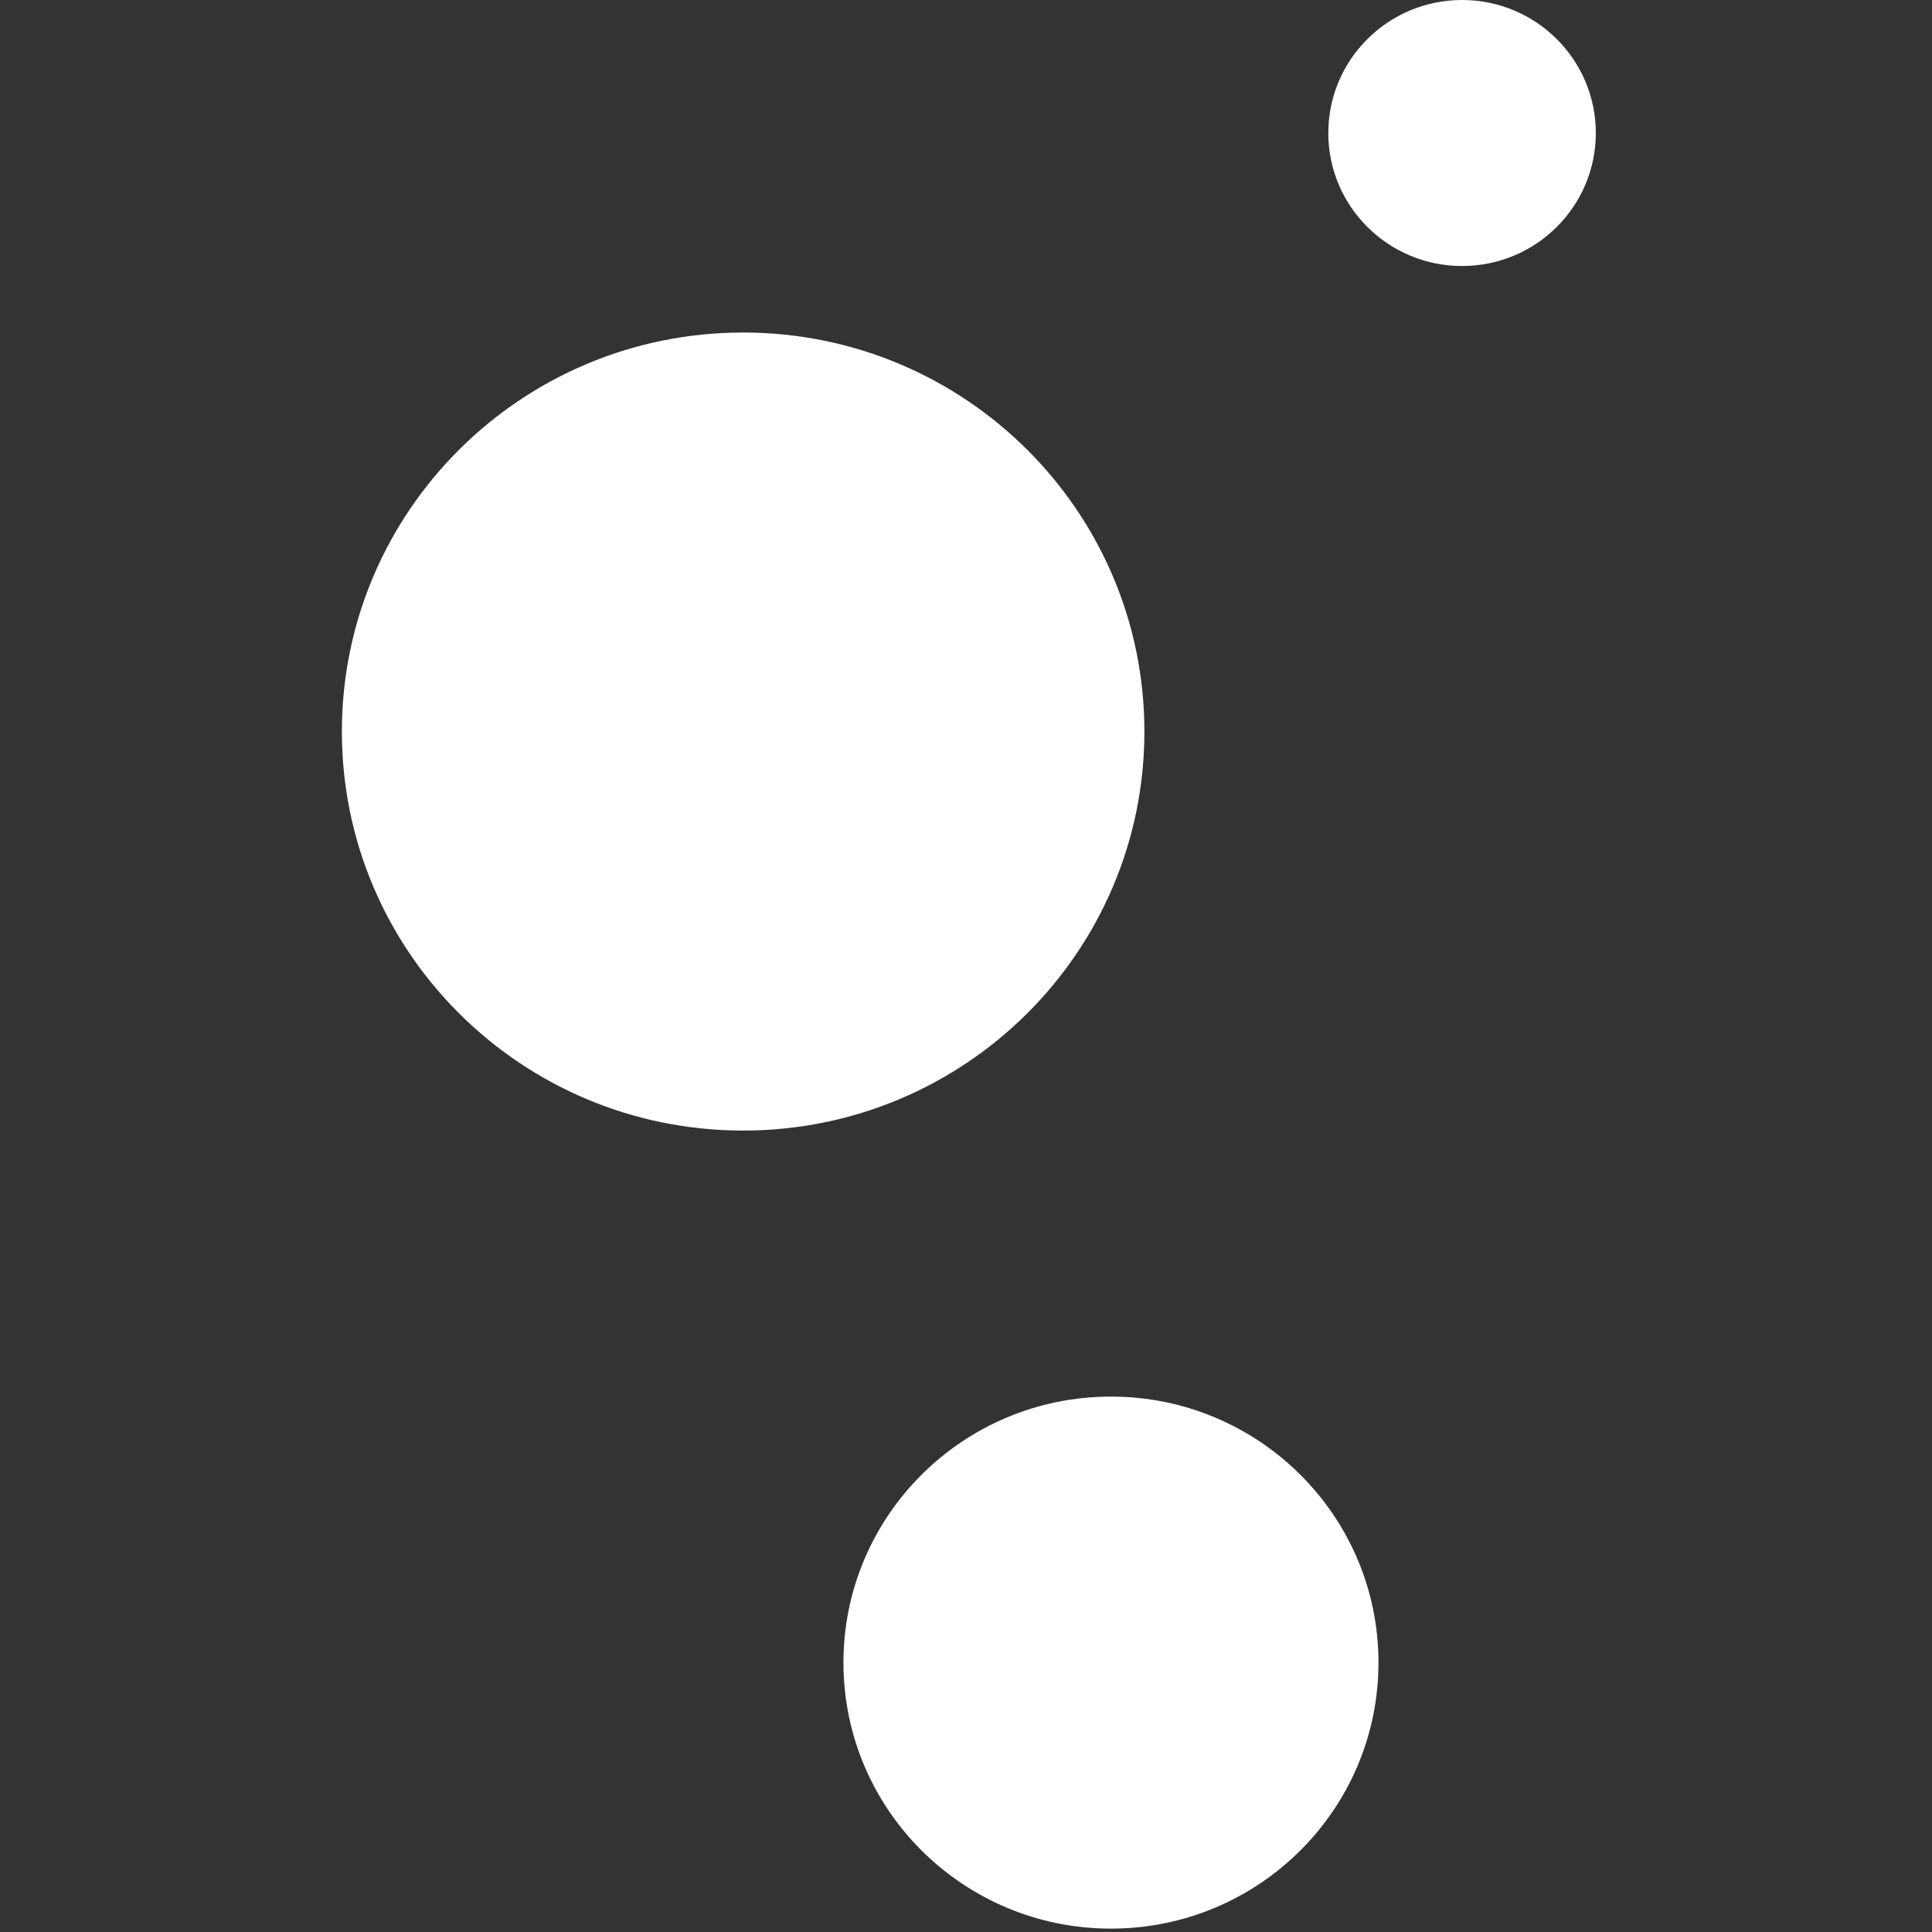 <svg width="243" height="243" viewBox="0 0 243 243" fill="none" xmlns="http://www.w3.org/2000/svg">
<rect x="0" y="0" width="243" height="243" fill="#333333" stroke="none"/>
<path d="M173.379 209.116C173.379 227.595 158.315 242.575 139.732 242.575C121.15 242.575 106.086 227.595 106.086 209.116C106.086 190.637 121.15 175.658 139.732 175.658C158.315 175.658 173.379 190.637 173.379 209.116Z" fill="white"/>
<path d="M143.938 92.011C143.938 119.729 121.342 142.199 93.469 142.199C65.596 142.199 43 119.729 43 92.011C43 64.293 65.596 41.823 93.469 41.823C121.342 41.823 143.938 64.293 143.938 92.011Z" fill="white"/>
<path d="M200.716 16.729C200.716 25.969 193.184 33.459 183.893 33.459C174.602 33.459 167.07 25.969 167.07 16.729C167.07 7.49 174.602 0 183.893 0C193.184 0 200.716 7.49 200.716 16.729Z" fill="white"/>
</svg>
